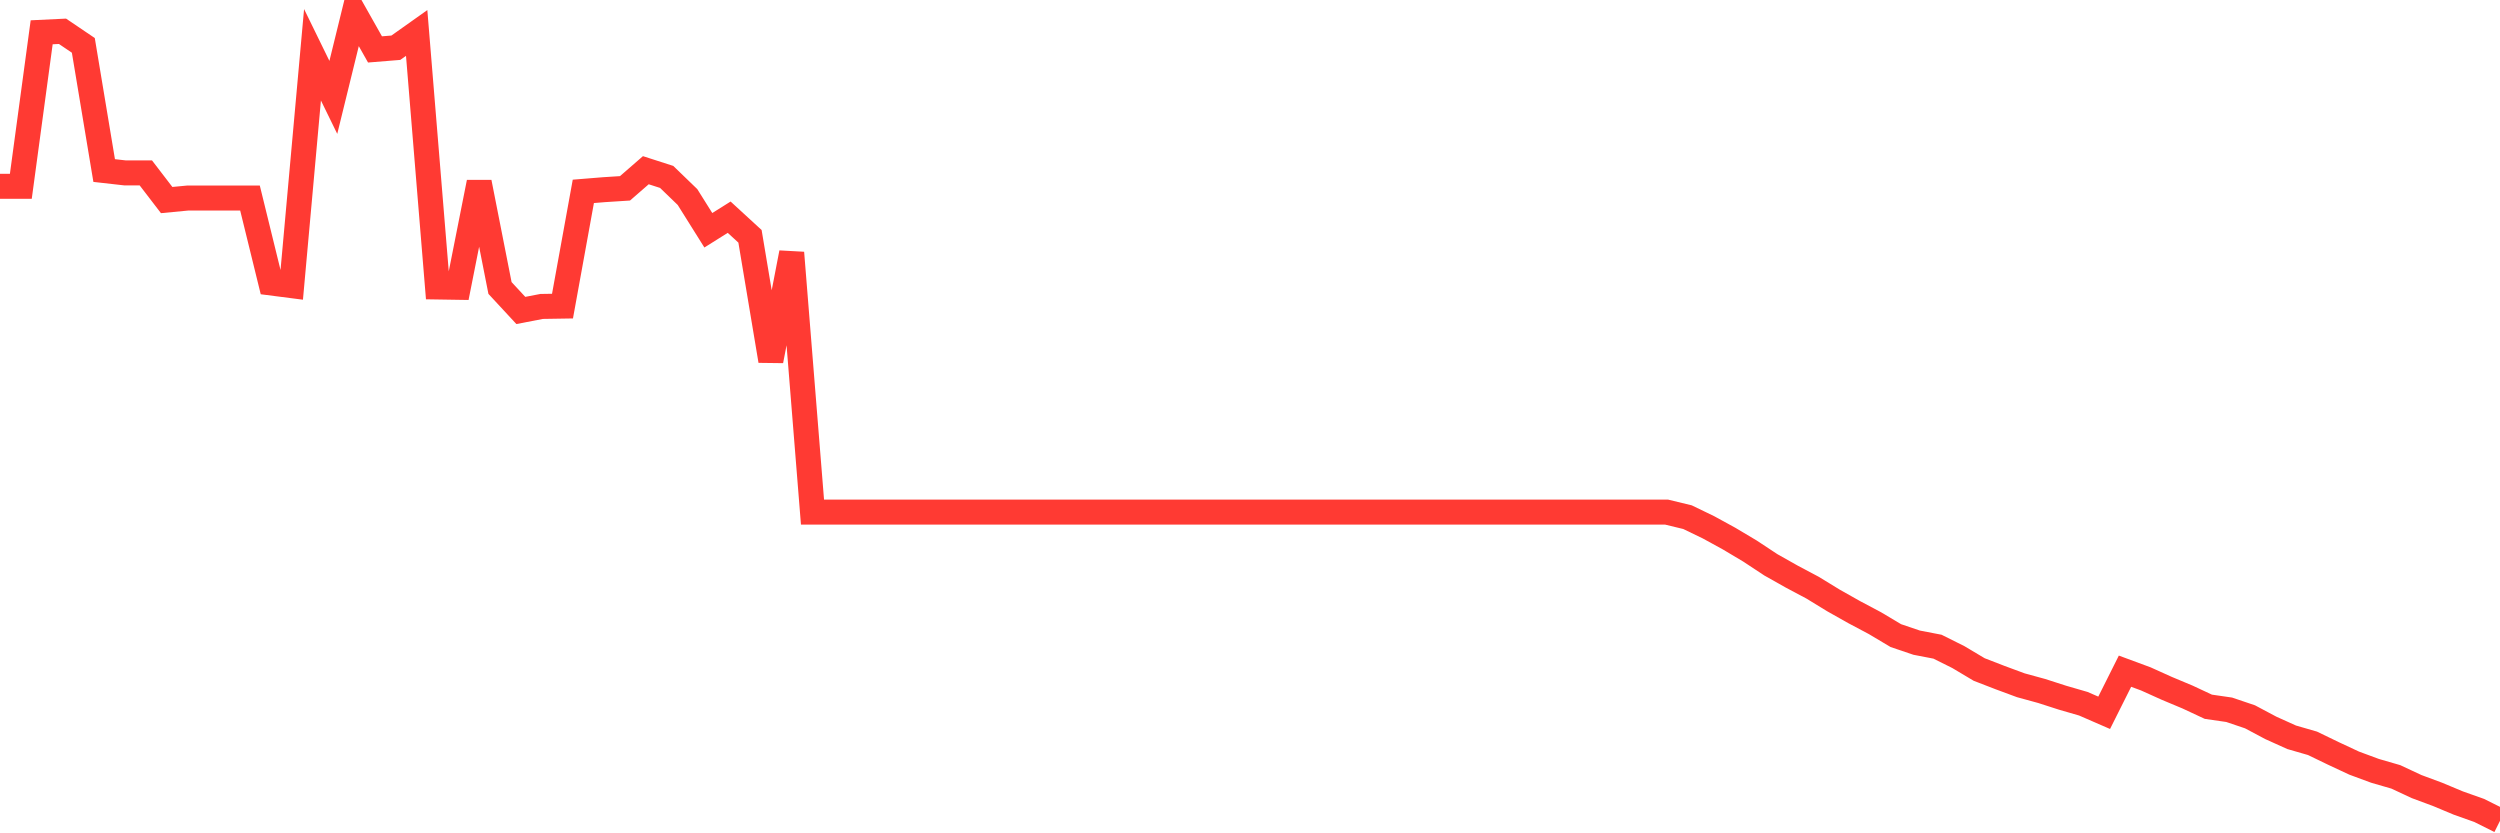 <svg
  xmlns="http://www.w3.org/2000/svg"
  xmlns:xlink="http://www.w3.org/1999/xlink"
  width="120"
  height="40"
  viewBox="0 0 120 40"
  preserveAspectRatio="none"
>
  <polyline
    points="0,8.943 1,8.943 2,1.55 3,1.502 4,2.178 5,8.186 6,8.299 7,8.299 8,9.603 9,9.507 10,9.507 11,9.507 12,9.507 13,13.582 14,13.711 15,2.629 16,4.675 17,0.6 18,2.372 19,2.291 20,1.582 21,13.775 22,13.791 23,8.75 24,13.823 25,14.902 26,14.709 27,14.693 28,9.185 29,9.104 30,9.04 31,8.17 32,8.492 33,9.458 34,11.053 35,10.425 36,11.343 37,17.318 38,12.132 39,24.582 40,24.582 41,24.582 42,24.582 43,24.582 44,24.582 45,24.582 46,24.582 47,24.582 48,24.582 49,24.582 50,24.582 51,24.582 52,24.582 53,24.582 54,24.582 55,24.582 56,24.582 57,24.582 58,24.582 59,24.582 60,24.582 61,24.582 62,24.582 63,24.582 64,24.582 65,24.582 66,24.582 67,24.582 68,24.582 69,24.582 70,24.582 71,24.582 72,24.582 73,24.582 74,24.582 75,24.582 76,24.582 77,24.582 78,24.582 79,24.582 80,24.582 81,24.824 82,25.307 83,25.855 84,26.451 85,27.111 86,27.675 87,28.206 88,28.818 89,29.382 90,29.913 91,30.509 92,30.848 93,31.041 94,31.54 95,32.136 96,32.523 97,32.893 98,33.167 99,33.489 100,33.779 101,34.214 102,32.217 103,32.587 104,33.038 105,33.457 106,33.924 107,34.069 108,34.407 109,34.939 110,35.39 111,35.679 112,36.163 113,36.63 114,37 115,37.29 116,37.757 117,38.128 118,38.546 119,38.901 120,39.4"
    fill="none"
    stroke="#ff3a33"
    stroke-width="1.2"
  >
  </polyline>
</svg>